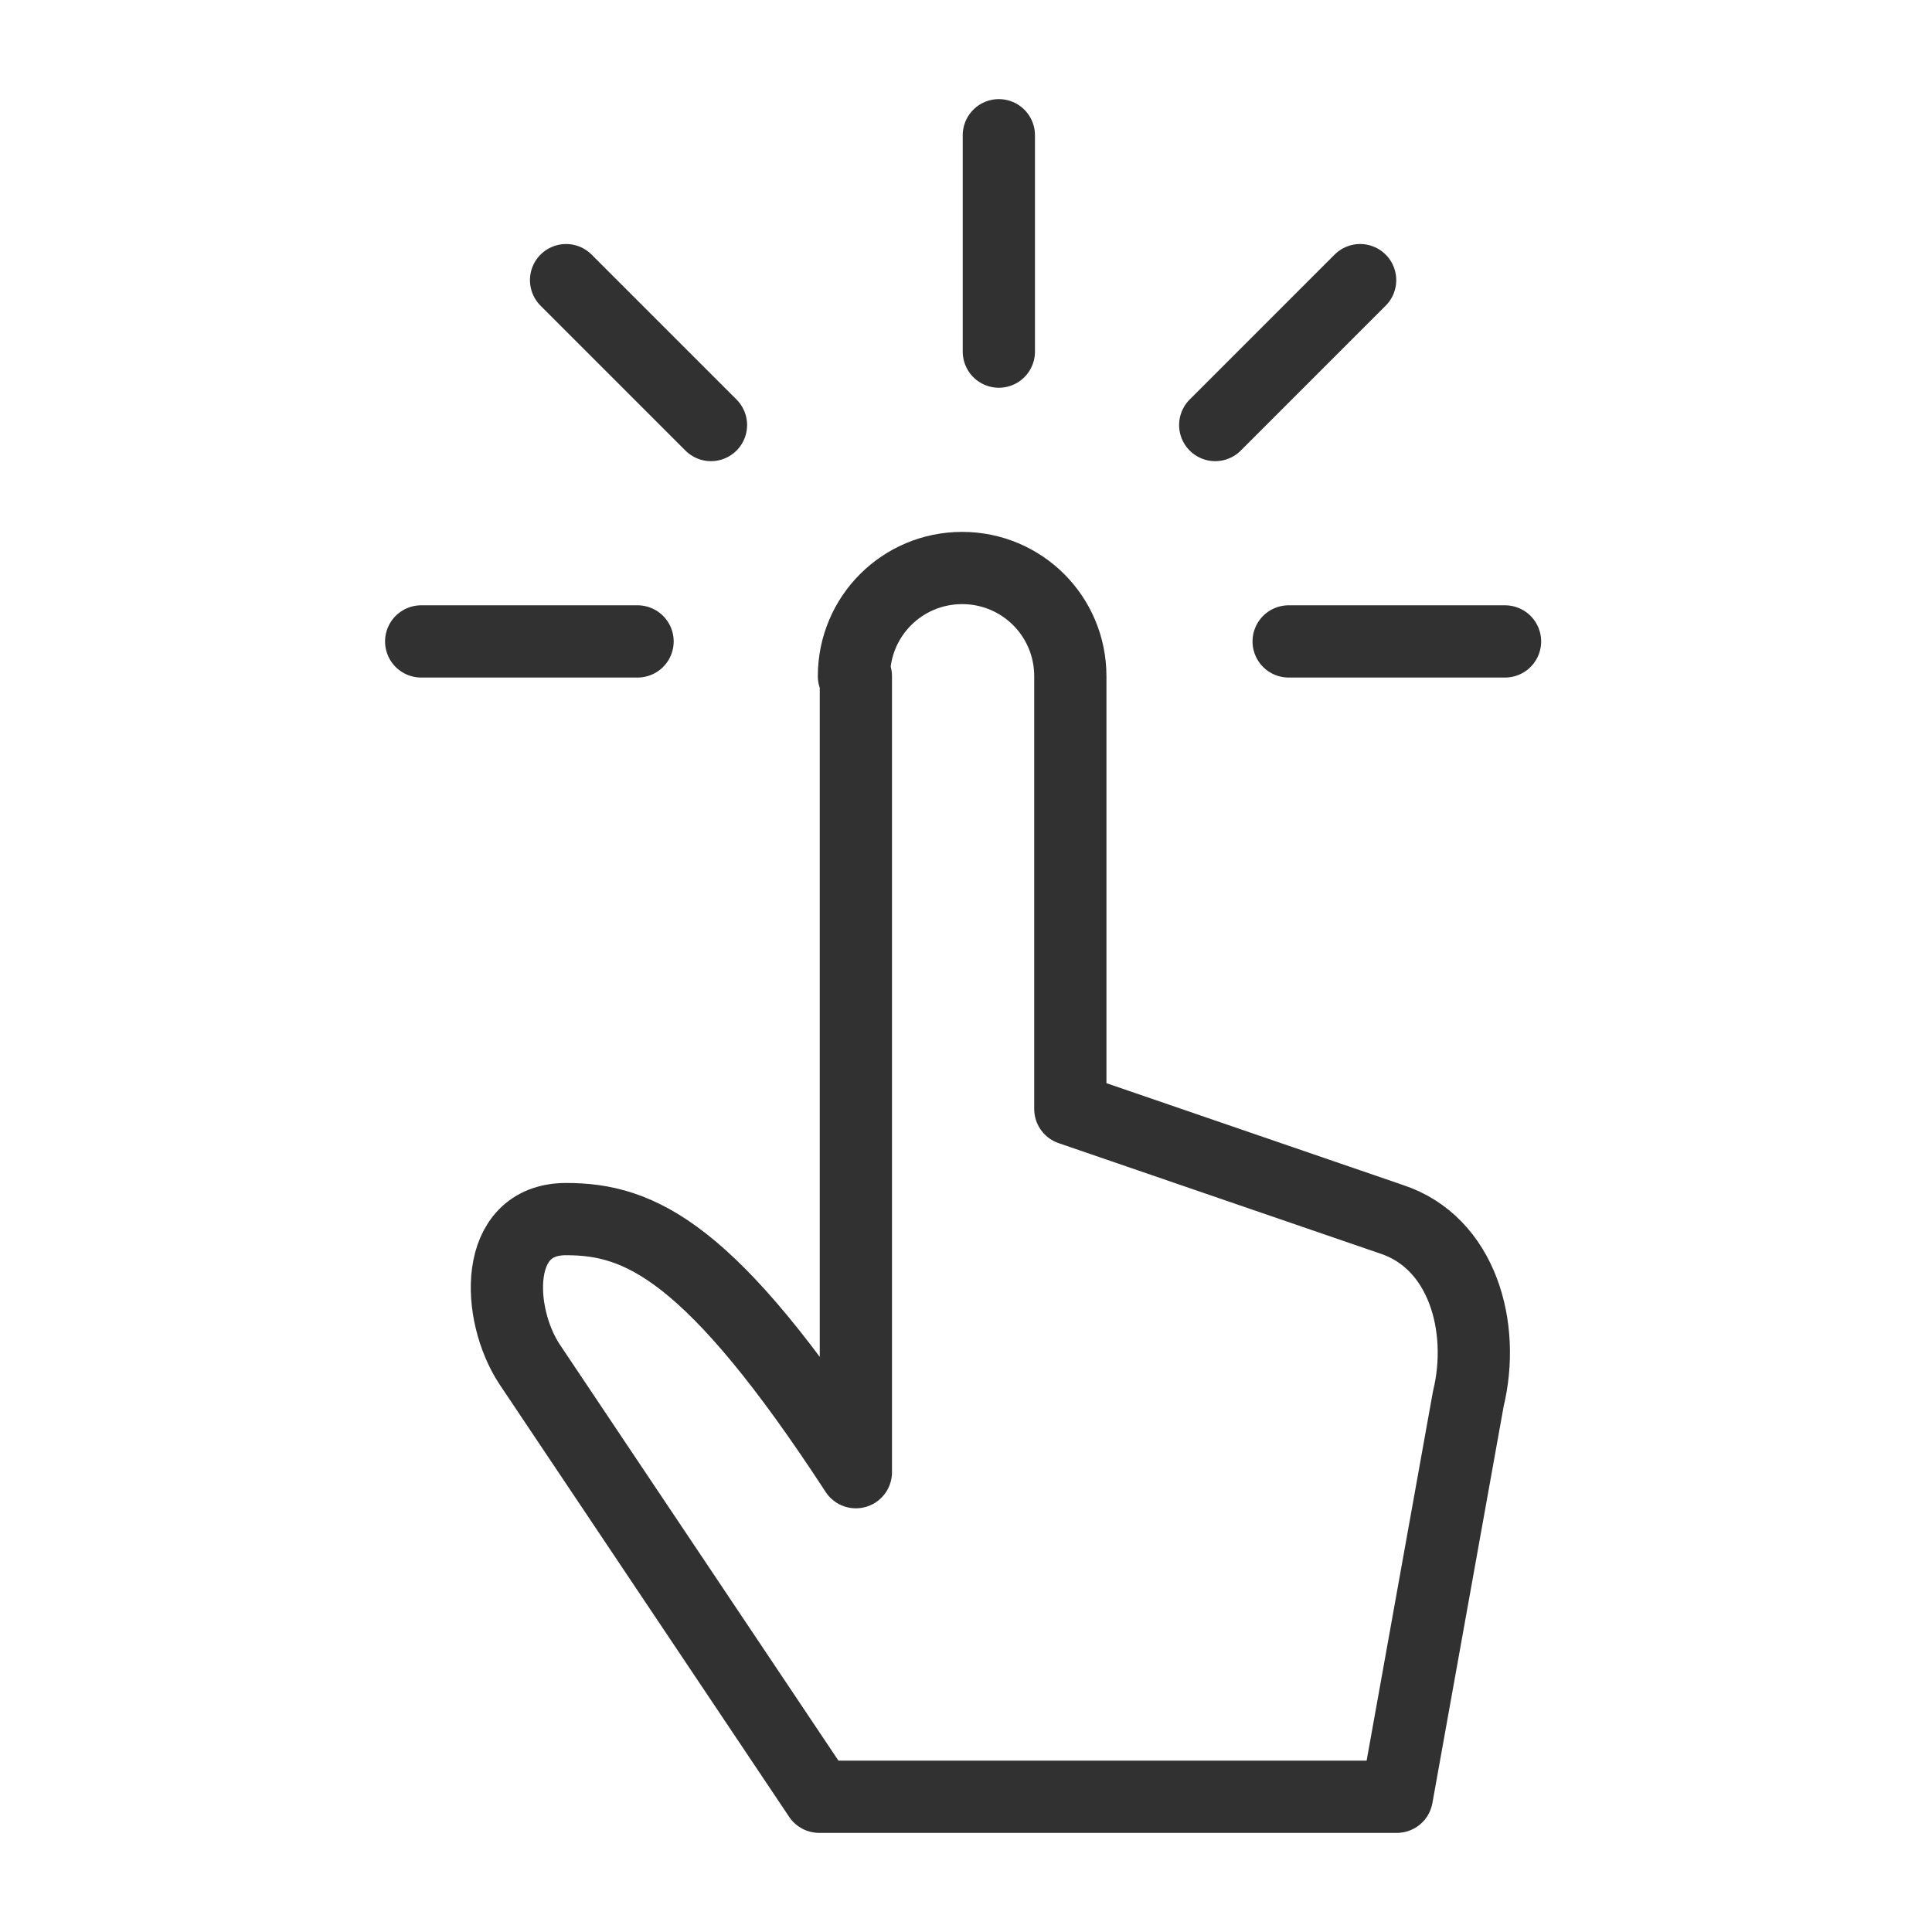 <?xml version="1.0" encoding="utf-8"?>
<!-- Generator: Adobe Illustrator 24.0.1, SVG Export Plug-In . SVG Version: 6.00 Build 0)  -->
<svg version="1.1" id="Laag_1" xmlns="http://www.w3.org/2000/svg" xmlns:xlink="http://www.w3.org/1999/xlink" x="0px" y="0px"
	 viewBox="0 0 100 100" style="enable-background:new 0 0 100 100;" xml:space="preserve">
<style type="text/css">
	.st0{fill:none;stroke:#323131;stroke-width:3.739;stroke-linejoin:round;stroke-miterlimit:10;}
	.st1{fill:none;stroke:#323131;stroke-width:3.739;stroke-linecap:round;stroke-linejoin:round;stroke-miterlimit:10;}
</style>
<g>
	<path class="st0" d="M44.2,35c0-3.1,2.5-5.6,5.6-5.6c3.1,0,5.6,2.5,5.6,5.6v22.4L72,63.1c3.7,1.2,4.9,5.6,4,9.3L72.3,93H42.4
		l-15-22.4c-1.7-2.6-1.9-7.5,1.9-7.5s7.5,1.6,15,13.1V35z"/>
	<line class="st1" x1="77.9" y1="33.2" x2="66.7" y2="33.2"/>
	<line class="st1" x1="70.4" y1="14.5" x2="62.9" y2="22"/>
	<line class="st1" x1="51.7" y1="7" x2="51.7" y2="18.2"/>
	<line class="st1" x1="29.3" y1="14.5" x2="36.8" y2="22"/>
	<line class="st1" x1="21.8" y1="33.2" x2="33" y2="33.2"/>
</g>
</svg>
